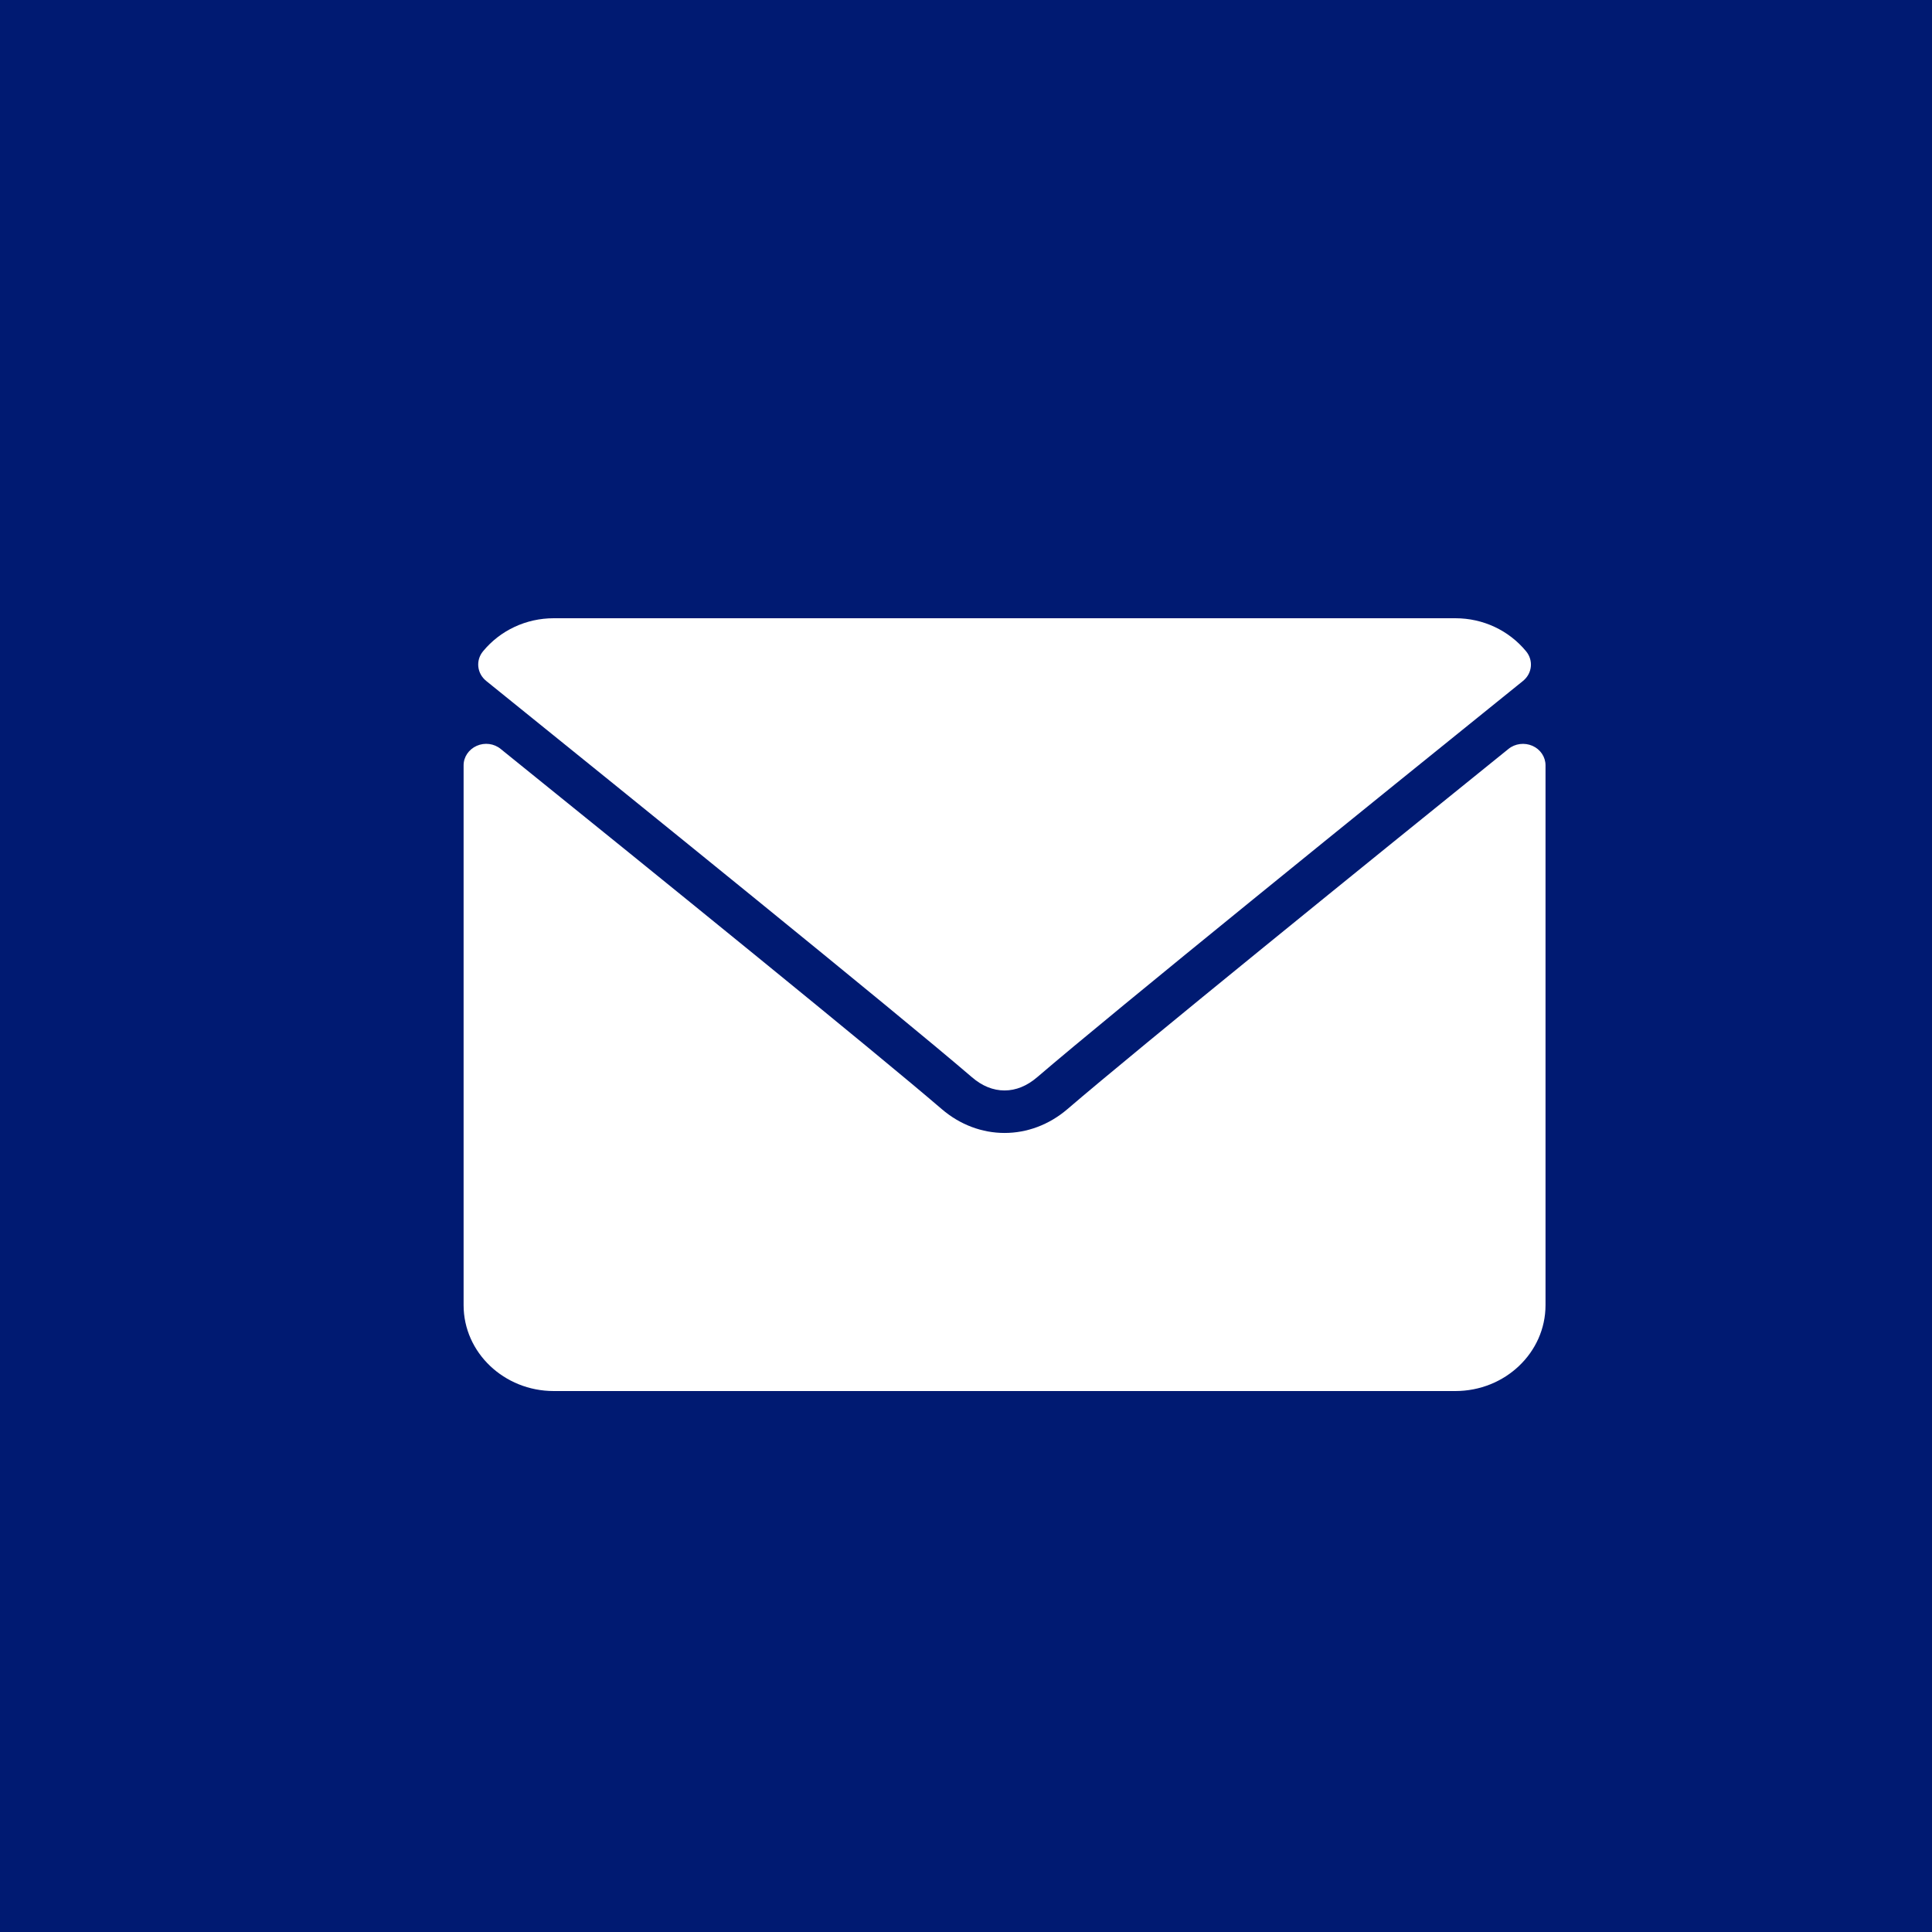 <svg width="24" height="24" viewBox="0 0 24 24" fill="none" xmlns="http://www.w3.org/2000/svg">
<rect x="0" y="0" width="24" height="24" fill="#808080" stroke="none"/>
<g clip-path="url(#clip0_1_2)">
<path d="M0 0H24V24H0V0Z" fill="#001A72"/>
<path d="M18.919 8.459C17.074 9.947 13.837 12.564 12.886 13.38C12.758 13.49 12.621 13.546 12.479 13.546C12.337 13.546 12.2 13.491 12.073 13.381C11.121 12.564 7.884 9.947 6.04 8.459C5.925 8.366 5.907 8.204 6 8.091C6.215 7.83 6.536 7.68 6.879 7.68H18.079C18.423 7.68 18.743 7.83 18.958 8.091C19.051 8.204 19.034 8.366 18.919 8.459Z" fill="white"/>
<path d="M5.922 9.265C6.021 9.221 6.138 9.236 6.22 9.304C8.266 10.955 10.877 13.072 11.698 13.777C12.159 14.173 12.799 14.173 13.261 13.777C14.136 13.025 17.068 10.652 18.738 9.304C18.821 9.236 18.938 9.222 19.037 9.265C19.136 9.309 19.199 9.403 19.199 9.507V16.213C19.199 16.802 18.697 17.28 18.079 17.28H6.879C6.262 17.28 5.759 16.802 5.759 16.213V9.507C5.759 9.403 5.823 9.309 5.922 9.265Z" fill="white"/>
</g>
<defs>
<clipPath id="clip0_1_2">
<rect width="24" height="24" fill="white"/>
</clipPath>
</defs>
</svg>
